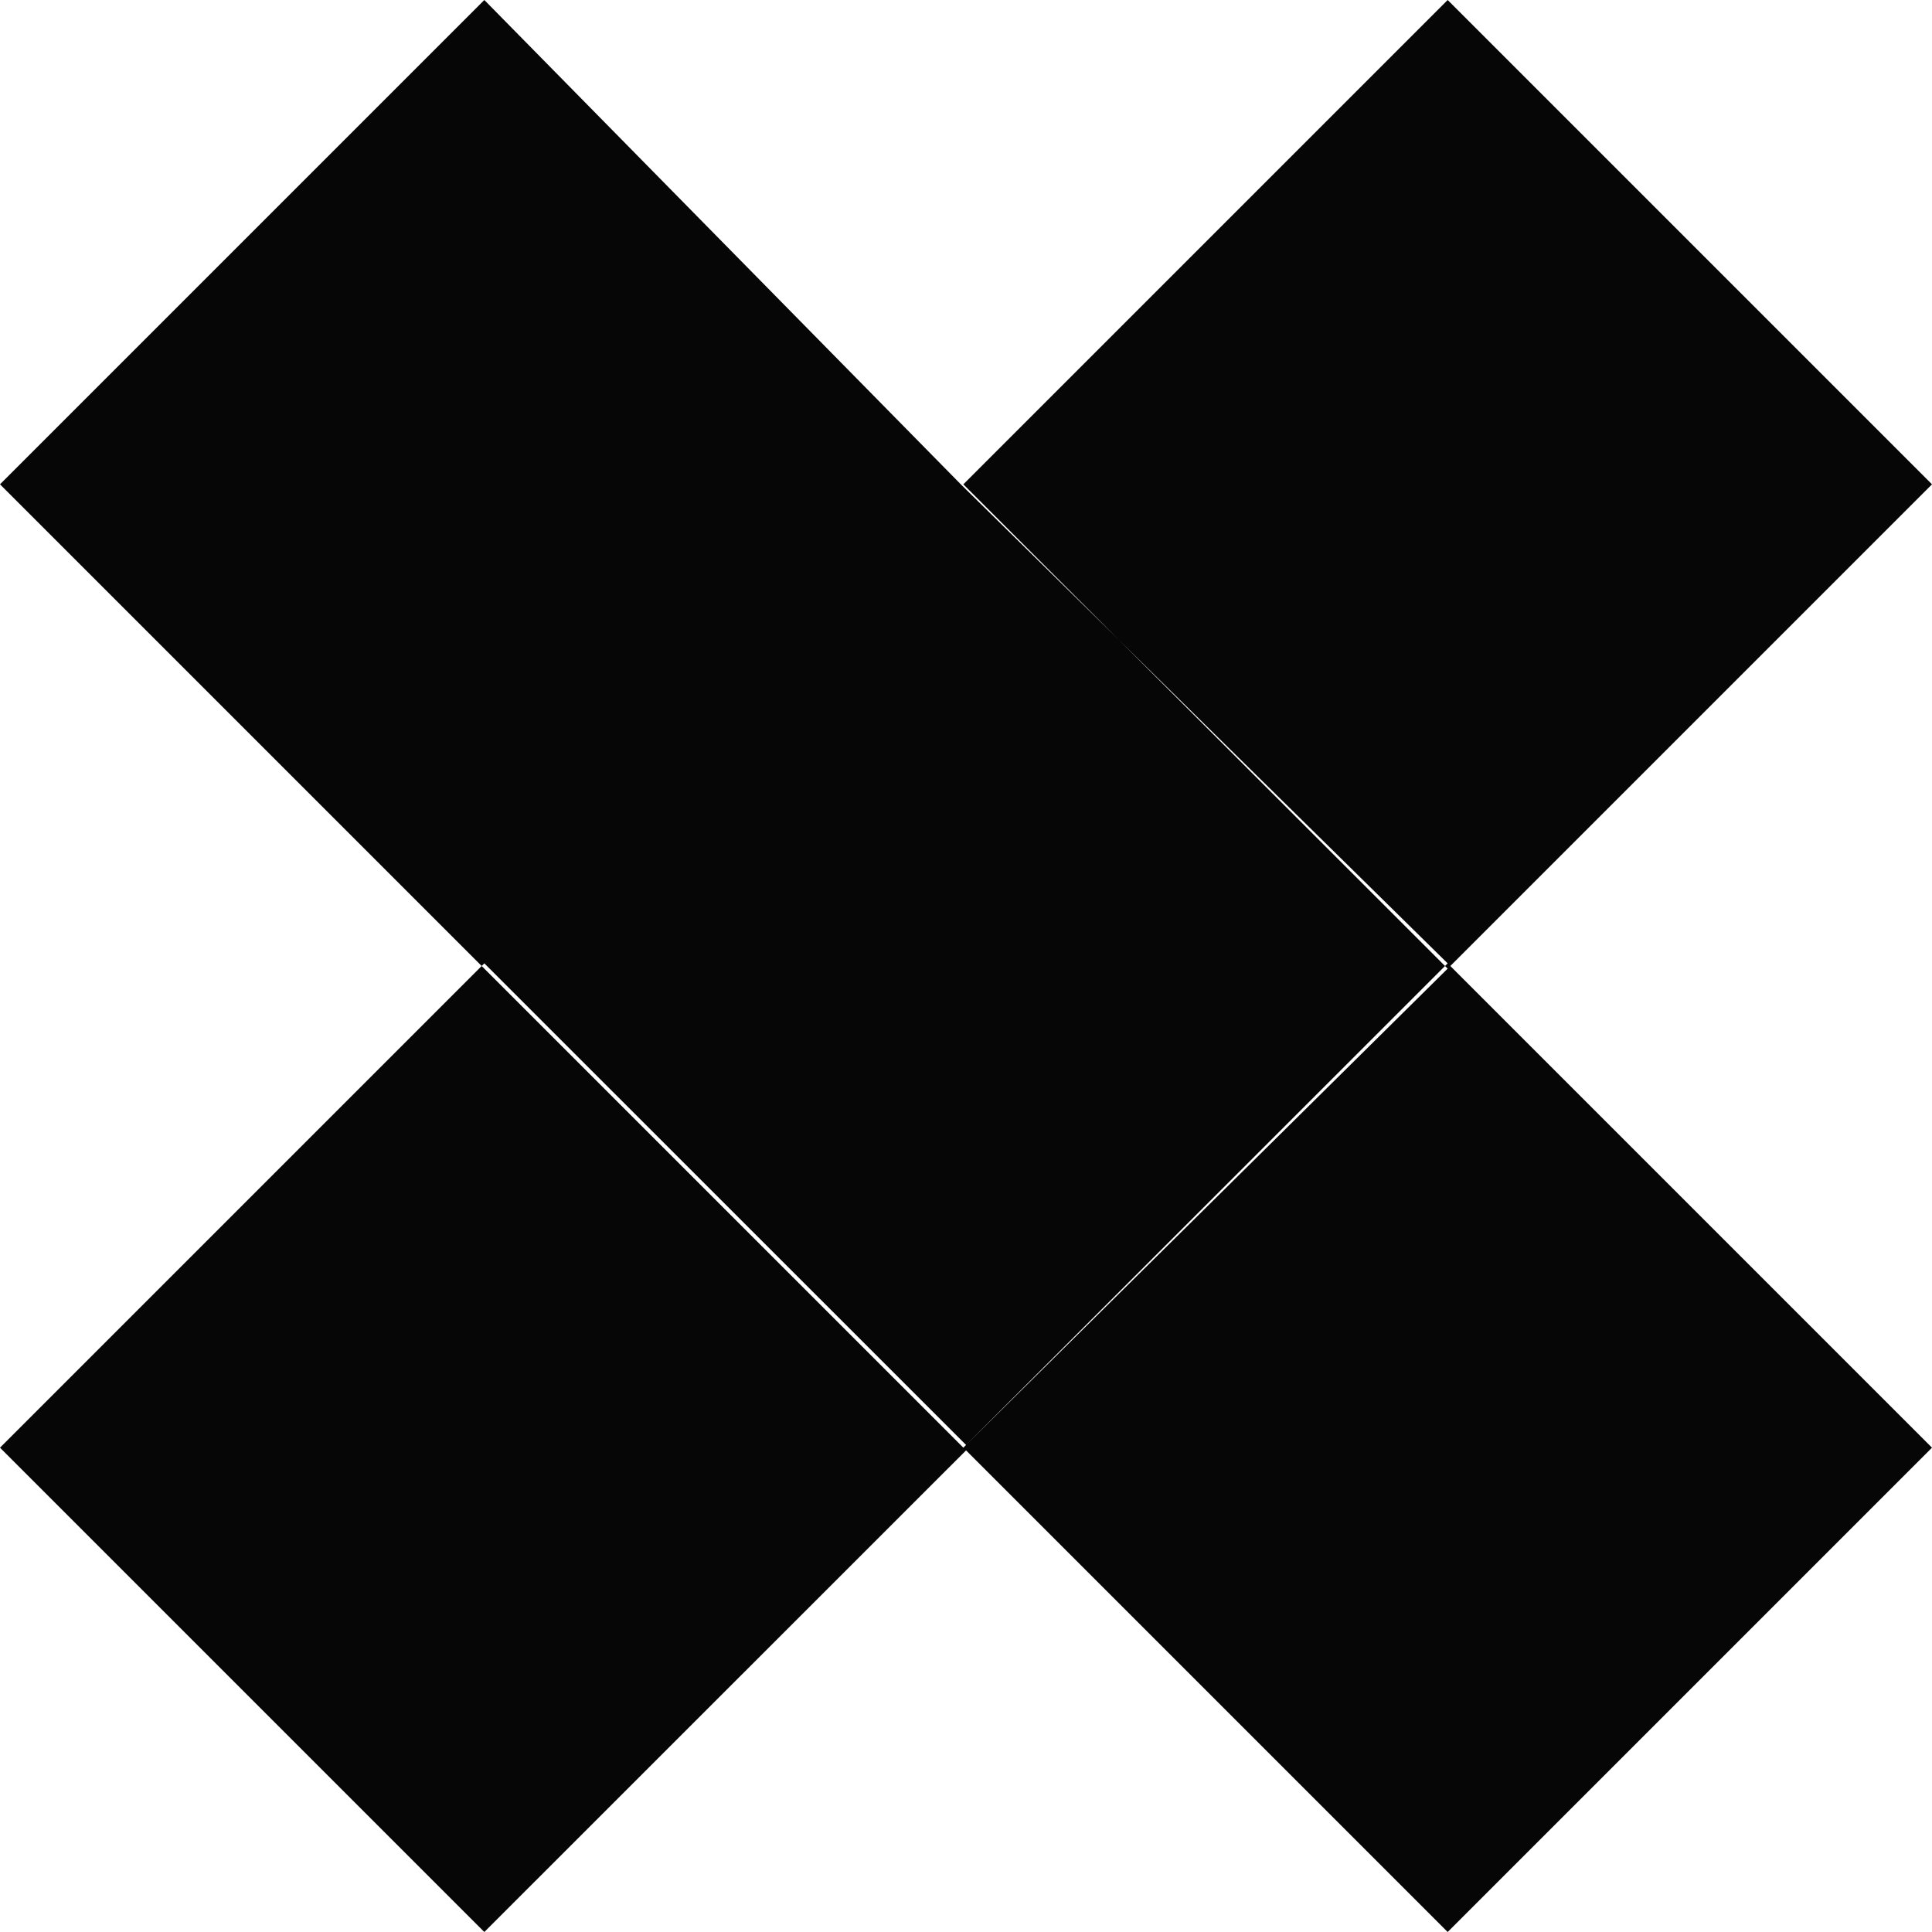 <svg width="16" height="16" viewBox="0 0 16 16" fill="none" xmlns="http://www.w3.org/2000/svg">
<g clip-path="url(#clip0_885_209)">
<path d="M12.011 8L7.978 11.989L0 4.011L4.011 0L7.96 4.014L12.011 8ZM7.978 4.011L11.989 8.022L16 4.011L11.989 0L7.978 4.011ZM8.023 11.989L4.011 7.978L0 11.989L4.011 16L8.023 11.989ZM11.989 16L16 11.989L11.989 7.978L7.978 11.989L11.989 16Z" fill="#060606"/>
</g>
<defs>
<clipPath id="clip0_885_209">
<rect width="16" height="16" fill="white"/>
</clipPath>
</defs>
</svg>
